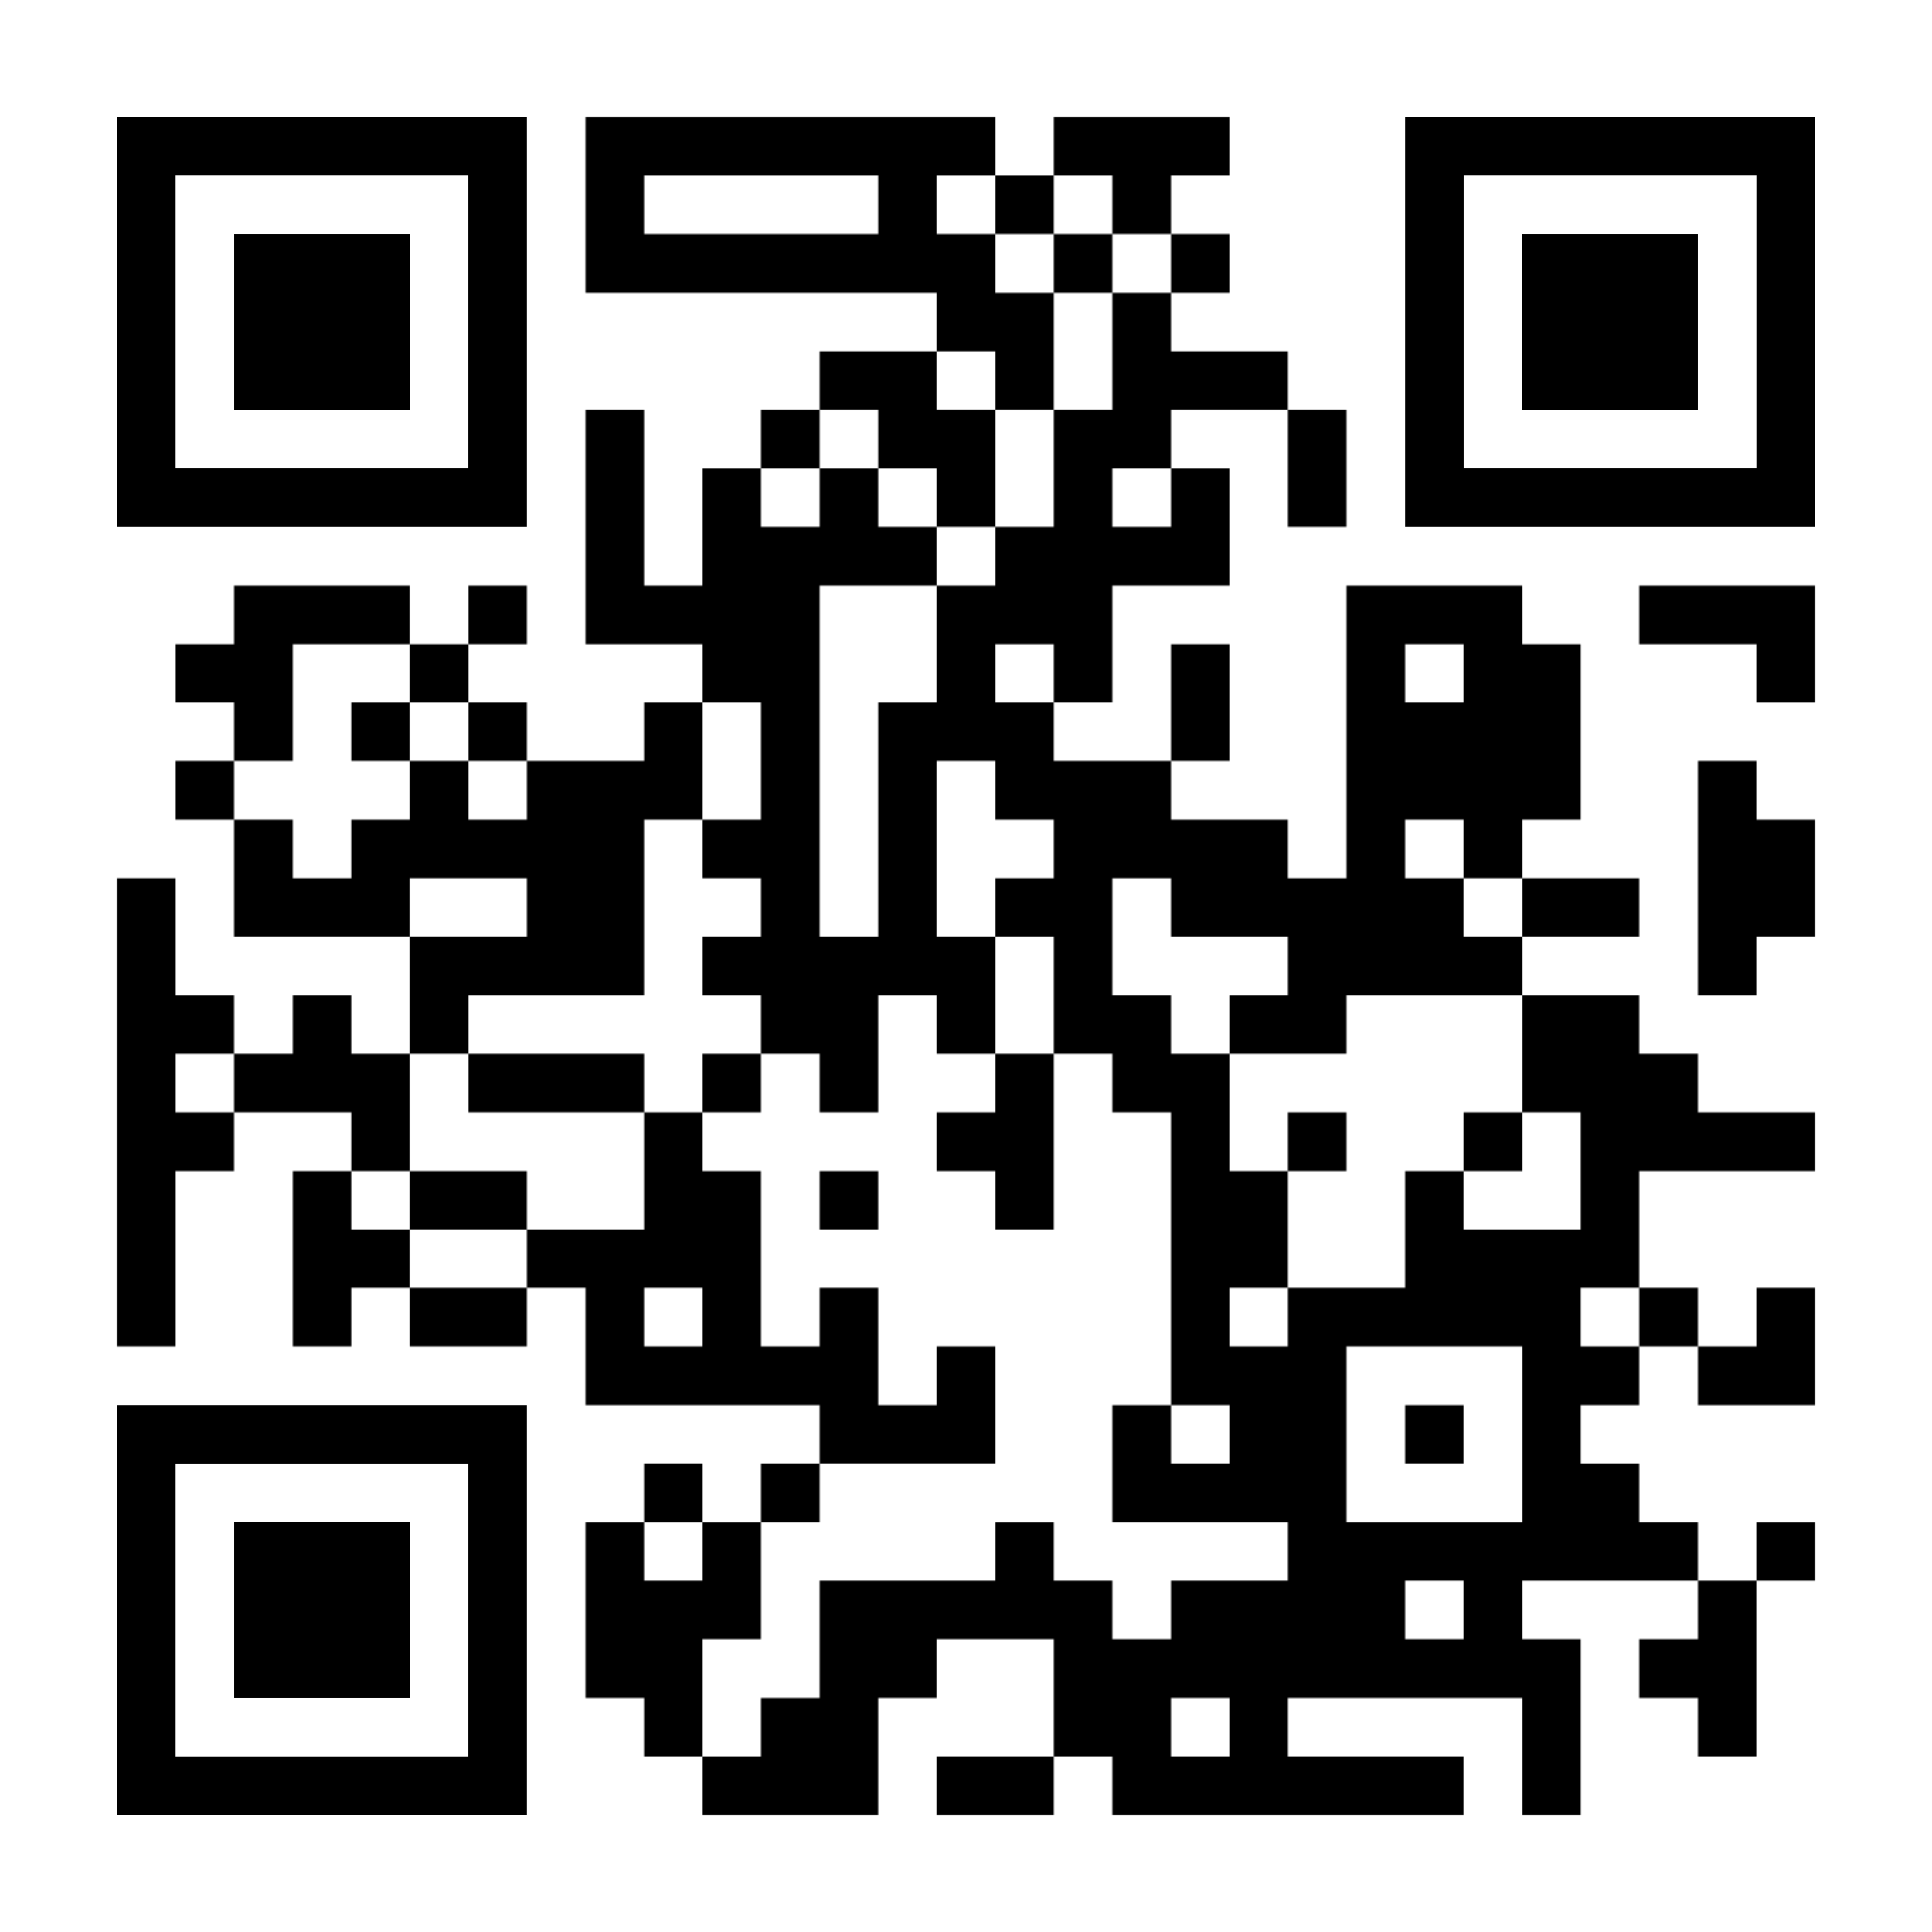 <svg xmlns="http://www.w3.org/2000/svg" xmlns:xlink="http://www.w3.org/1999/xlink" xml:space="preserve" width="1023" height="1023" viewBox="0 0 1023 1023">
<defs>
<mask id="qrmask"><g fill="#ffffff">
<g transform="translate(310,62) scale(5.167)"><rect width="6" height="6"></rect></g>
<g transform="translate(341,62) scale(5.167)"><rect width="6" height="6"></rect></g>
<g transform="translate(372,62) scale(5.167)"><rect width="6" height="6"></rect></g>
<g transform="translate(403,62) scale(5.167)"><rect width="6" height="6"></rect></g>
<g transform="translate(434,62) scale(5.167)"><rect width="6" height="6"></rect></g>
<g transform="translate(465,62) scale(5.167)"><rect width="6" height="6"></rect></g>
<g transform="translate(496,62) scale(5.167)"><rect width="6" height="6"></rect></g>
<g transform="translate(558,62) scale(5.167)"><rect width="6" height="6"></rect></g>
<g transform="translate(589,62) scale(5.167)"><rect width="6" height="6"></rect></g>
<g transform="translate(620,62) scale(5.167)"><rect width="6" height="6"></rect></g>
<g transform="translate(310,93) scale(5.167)"><rect width="6" height="6"></rect></g>
<g transform="translate(465,93) scale(5.167)"><rect width="6" height="6"></rect></g>
<g transform="translate(527,93) scale(5.167)"><rect width="6" height="6"></rect></g>
<g transform="translate(589,93) scale(5.167)"><rect width="6" height="6"></rect></g>
<g transform="translate(310,124) scale(5.167)"><rect width="6" height="6"></rect></g>
<g transform="translate(341,124) scale(5.167)"><rect width="6" height="6"></rect></g>
<g transform="translate(372,124) scale(5.167)"><rect width="6" height="6"></rect></g>
<g transform="translate(403,124) scale(5.167)"><rect width="6" height="6"></rect></g>
<g transform="translate(434,124) scale(5.167)"><rect width="6" height="6"></rect></g>
<g transform="translate(465,124) scale(5.167)"><rect width="6" height="6"></rect></g>
<g transform="translate(496,124) scale(5.167)"><rect width="6" height="6"></rect></g>
<g transform="translate(558,124) scale(5.167)"><rect width="6" height="6"></rect></g>
<g transform="translate(620,124) scale(5.167)"><rect width="6" height="6"></rect></g>
<g transform="translate(496,155) scale(5.167)"><rect width="6" height="6"></rect></g>
<g transform="translate(527,155) scale(5.167)"><rect width="6" height="6"></rect></g>
<g transform="translate(589,155) scale(5.167)"><rect width="6" height="6"></rect></g>
<g transform="translate(434,186) scale(5.167)"><rect width="6" height="6"></rect></g>
<g transform="translate(465,186) scale(5.167)"><rect width="6" height="6"></rect></g>
<g transform="translate(527,186) scale(5.167)"><rect width="6" height="6"></rect></g>
<g transform="translate(589,186) scale(5.167)"><rect width="6" height="6"></rect></g>
<g transform="translate(620,186) scale(5.167)"><rect width="6" height="6"></rect></g>
<g transform="translate(651,186) scale(5.167)"><rect width="6" height="6"></rect></g>
<g transform="translate(310,217) scale(5.167)"><rect width="6" height="6"></rect></g>
<g transform="translate(403,217) scale(5.167)"><rect width="6" height="6"></rect></g>
<g transform="translate(465,217) scale(5.167)"><rect width="6" height="6"></rect></g>
<g transform="translate(496,217) scale(5.167)"><rect width="6" height="6"></rect></g>
<g transform="translate(558,217) scale(5.167)"><rect width="6" height="6"></rect></g>
<g transform="translate(589,217) scale(5.167)"><rect width="6" height="6"></rect></g>
<g transform="translate(682,217) scale(5.167)"><rect width="6" height="6"></rect></g>
<g transform="translate(310,248) scale(5.167)"><rect width="6" height="6"></rect></g>
<g transform="translate(372,248) scale(5.167)"><rect width="6" height="6"></rect></g>
<g transform="translate(434,248) scale(5.167)"><rect width="6" height="6"></rect></g>
<g transform="translate(496,248) scale(5.167)"><rect width="6" height="6"></rect></g>
<g transform="translate(558,248) scale(5.167)"><rect width="6" height="6"></rect></g>
<g transform="translate(620,248) scale(5.167)"><rect width="6" height="6"></rect></g>
<g transform="translate(682,248) scale(5.167)"><rect width="6" height="6"></rect></g>
<g transform="translate(310,279) scale(5.167)"><rect width="6" height="6"></rect></g>
<g transform="translate(372,279) scale(5.167)"><rect width="6" height="6"></rect></g>
<g transform="translate(403,279) scale(5.167)"><rect width="6" height="6"></rect></g>
<g transform="translate(434,279) scale(5.167)"><rect width="6" height="6"></rect></g>
<g transform="translate(465,279) scale(5.167)"><rect width="6" height="6"></rect></g>
<g transform="translate(527,279) scale(5.167)"><rect width="6" height="6"></rect></g>
<g transform="translate(558,279) scale(5.167)"><rect width="6" height="6"></rect></g>
<g transform="translate(589,279) scale(5.167)"><rect width="6" height="6"></rect></g>
<g transform="translate(620,279) scale(5.167)"><rect width="6" height="6"></rect></g>
<g transform="translate(124,310) scale(5.167)"><rect width="6" height="6"></rect></g>
<g transform="translate(155,310) scale(5.167)"><rect width="6" height="6"></rect></g>
<g transform="translate(186,310) scale(5.167)"><rect width="6" height="6"></rect></g>
<g transform="translate(248,310) scale(5.167)"><rect width="6" height="6"></rect></g>
<g transform="translate(310,310) scale(5.167)"><rect width="6" height="6"></rect></g>
<g transform="translate(341,310) scale(5.167)"><rect width="6" height="6"></rect></g>
<g transform="translate(372,310) scale(5.167)"><rect width="6" height="6"></rect></g>
<g transform="translate(403,310) scale(5.167)"><rect width="6" height="6"></rect></g>
<g transform="translate(496,310) scale(5.167)"><rect width="6" height="6"></rect></g>
<g transform="translate(527,310) scale(5.167)"><rect width="6" height="6"></rect></g>
<g transform="translate(558,310) scale(5.167)"><rect width="6" height="6"></rect></g>
<g transform="translate(713,310) scale(5.167)"><rect width="6" height="6"></rect></g>
<g transform="translate(744,310) scale(5.167)"><rect width="6" height="6"></rect></g>
<g transform="translate(775,310) scale(5.167)"><rect width="6" height="6"></rect></g>
<g transform="translate(868,310) scale(5.167)"><rect width="6" height="6"></rect></g>
<g transform="translate(899,310) scale(5.167)"><rect width="6" height="6"></rect></g>
<g transform="translate(930,310) scale(5.167)"><rect width="6" height="6"></rect></g>
<g transform="translate(93,341) scale(5.167)"><rect width="6" height="6"></rect></g>
<g transform="translate(124,341) scale(5.167)"><rect width="6" height="6"></rect></g>
<g transform="translate(217,341) scale(5.167)"><rect width="6" height="6"></rect></g>
<g transform="translate(372,341) scale(5.167)"><rect width="6" height="6"></rect></g>
<g transform="translate(403,341) scale(5.167)"><rect width="6" height="6"></rect></g>
<g transform="translate(496,341) scale(5.167)"><rect width="6" height="6"></rect></g>
<g transform="translate(558,341) scale(5.167)"><rect width="6" height="6"></rect></g>
<g transform="translate(620,341) scale(5.167)"><rect width="6" height="6"></rect></g>
<g transform="translate(713,341) scale(5.167)"><rect width="6" height="6"></rect></g>
<g transform="translate(775,341) scale(5.167)"><rect width="6" height="6"></rect></g>
<g transform="translate(806,341) scale(5.167)"><rect width="6" height="6"></rect></g>
<g transform="translate(930,341) scale(5.167)"><rect width="6" height="6"></rect></g>
<g transform="translate(124,372) scale(5.167)"><rect width="6" height="6"></rect></g>
<g transform="translate(186,372) scale(5.167)"><rect width="6" height="6"></rect></g>
<g transform="translate(248,372) scale(5.167)"><rect width="6" height="6"></rect></g>
<g transform="translate(341,372) scale(5.167)"><rect width="6" height="6"></rect></g>
<g transform="translate(403,372) scale(5.167)"><rect width="6" height="6"></rect></g>
<g transform="translate(465,372) scale(5.167)"><rect width="6" height="6"></rect></g>
<g transform="translate(496,372) scale(5.167)"><rect width="6" height="6"></rect></g>
<g transform="translate(527,372) scale(5.167)"><rect width="6" height="6"></rect></g>
<g transform="translate(620,372) scale(5.167)"><rect width="6" height="6"></rect></g>
<g transform="translate(713,372) scale(5.167)"><rect width="6" height="6"></rect></g>
<g transform="translate(744,372) scale(5.167)"><rect width="6" height="6"></rect></g>
<g transform="translate(775,372) scale(5.167)"><rect width="6" height="6"></rect></g>
<g transform="translate(806,372) scale(5.167)"><rect width="6" height="6"></rect></g>
<g transform="translate(93,403) scale(5.167)"><rect width="6" height="6"></rect></g>
<g transform="translate(217,403) scale(5.167)"><rect width="6" height="6"></rect></g>
<g transform="translate(279,403) scale(5.167)"><rect width="6" height="6"></rect></g>
<g transform="translate(310,403) scale(5.167)"><rect width="6" height="6"></rect></g>
<g transform="translate(341,403) scale(5.167)"><rect width="6" height="6"></rect></g>
<g transform="translate(403,403) scale(5.167)"><rect width="6" height="6"></rect></g>
<g transform="translate(465,403) scale(5.167)"><rect width="6" height="6"></rect></g>
<g transform="translate(527,403) scale(5.167)"><rect width="6" height="6"></rect></g>
<g transform="translate(558,403) scale(5.167)"><rect width="6" height="6"></rect></g>
<g transform="translate(589,403) scale(5.167)"><rect width="6" height="6"></rect></g>
<g transform="translate(713,403) scale(5.167)"><rect width="6" height="6"></rect></g>
<g transform="translate(744,403) scale(5.167)"><rect width="6" height="6"></rect></g>
<g transform="translate(775,403) scale(5.167)"><rect width="6" height="6"></rect></g>
<g transform="translate(806,403) scale(5.167)"><rect width="6" height="6"></rect></g>
<g transform="translate(899,403) scale(5.167)"><rect width="6" height="6"></rect></g>
<g transform="translate(124,434) scale(5.167)"><rect width="6" height="6"></rect></g>
<g transform="translate(186,434) scale(5.167)"><rect width="6" height="6"></rect></g>
<g transform="translate(217,434) scale(5.167)"><rect width="6" height="6"></rect></g>
<g transform="translate(248,434) scale(5.167)"><rect width="6" height="6"></rect></g>
<g transform="translate(279,434) scale(5.167)"><rect width="6" height="6"></rect></g>
<g transform="translate(310,434) scale(5.167)"><rect width="6" height="6"></rect></g>
<g transform="translate(372,434) scale(5.167)"><rect width="6" height="6"></rect></g>
<g transform="translate(403,434) scale(5.167)"><rect width="6" height="6"></rect></g>
<g transform="translate(465,434) scale(5.167)"><rect width="6" height="6"></rect></g>
<g transform="translate(558,434) scale(5.167)"><rect width="6" height="6"></rect></g>
<g transform="translate(589,434) scale(5.167)"><rect width="6" height="6"></rect></g>
<g transform="translate(620,434) scale(5.167)"><rect width="6" height="6"></rect></g>
<g transform="translate(651,434) scale(5.167)"><rect width="6" height="6"></rect></g>
<g transform="translate(713,434) scale(5.167)"><rect width="6" height="6"></rect></g>
<g transform="translate(775,434) scale(5.167)"><rect width="6" height="6"></rect></g>
<g transform="translate(899,434) scale(5.167)"><rect width="6" height="6"></rect></g>
<g transform="translate(930,434) scale(5.167)"><rect width="6" height="6"></rect></g>
<g transform="translate(62,465) scale(5.167)"><rect width="6" height="6"></rect></g>
<g transform="translate(124,465) scale(5.167)"><rect width="6" height="6"></rect></g>
<g transform="translate(155,465) scale(5.167)"><rect width="6" height="6"></rect></g>
<g transform="translate(186,465) scale(5.167)"><rect width="6" height="6"></rect></g>
<g transform="translate(279,465) scale(5.167)"><rect width="6" height="6"></rect></g>
<g transform="translate(310,465) scale(5.167)"><rect width="6" height="6"></rect></g>
<g transform="translate(403,465) scale(5.167)"><rect width="6" height="6"></rect></g>
<g transform="translate(465,465) scale(5.167)"><rect width="6" height="6"></rect></g>
<g transform="translate(527,465) scale(5.167)"><rect width="6" height="6"></rect></g>
<g transform="translate(558,465) scale(5.167)"><rect width="6" height="6"></rect></g>
<g transform="translate(620,465) scale(5.167)"><rect width="6" height="6"></rect></g>
<g transform="translate(651,465) scale(5.167)"><rect width="6" height="6"></rect></g>
<g transform="translate(682,465) scale(5.167)"><rect width="6" height="6"></rect></g>
<g transform="translate(713,465) scale(5.167)"><rect width="6" height="6"></rect></g>
<g transform="translate(744,465) scale(5.167)"><rect width="6" height="6"></rect></g>
<g transform="translate(806,465) scale(5.167)"><rect width="6" height="6"></rect></g>
<g transform="translate(837,465) scale(5.167)"><rect width="6" height="6"></rect></g>
<g transform="translate(899,465) scale(5.167)"><rect width="6" height="6"></rect></g>
<g transform="translate(930,465) scale(5.167)"><rect width="6" height="6"></rect></g>
<g transform="translate(62,496) scale(5.167)"><rect width="6" height="6"></rect></g>
<g transform="translate(217,496) scale(5.167)"><rect width="6" height="6"></rect></g>
<g transform="translate(248,496) scale(5.167)"><rect width="6" height="6"></rect></g>
<g transform="translate(279,496) scale(5.167)"><rect width="6" height="6"></rect></g>
<g transform="translate(310,496) scale(5.167)"><rect width="6" height="6"></rect></g>
<g transform="translate(372,496) scale(5.167)"><rect width="6" height="6"></rect></g>
<g transform="translate(403,496) scale(5.167)"><rect width="6" height="6"></rect></g>
<g transform="translate(434,496) scale(5.167)"><rect width="6" height="6"></rect></g>
<g transform="translate(465,496) scale(5.167)"><rect width="6" height="6"></rect></g>
<g transform="translate(496,496) scale(5.167)"><rect width="6" height="6"></rect></g>
<g transform="translate(558,496) scale(5.167)"><rect width="6" height="6"></rect></g>
<g transform="translate(682,496) scale(5.167)"><rect width="6" height="6"></rect></g>
<g transform="translate(713,496) scale(5.167)"><rect width="6" height="6"></rect></g>
<g transform="translate(744,496) scale(5.167)"><rect width="6" height="6"></rect></g>
<g transform="translate(775,496) scale(5.167)"><rect width="6" height="6"></rect></g>
<g transform="translate(899,496) scale(5.167)"><rect width="6" height="6"></rect></g>
<g transform="translate(62,527) scale(5.167)"><rect width="6" height="6"></rect></g>
<g transform="translate(93,527) scale(5.167)"><rect width="6" height="6"></rect></g>
<g transform="translate(155,527) scale(5.167)"><rect width="6" height="6"></rect></g>
<g transform="translate(217,527) scale(5.167)"><rect width="6" height="6"></rect></g>
<g transform="translate(403,527) scale(5.167)"><rect width="6" height="6"></rect></g>
<g transform="translate(434,527) scale(5.167)"><rect width="6" height="6"></rect></g>
<g transform="translate(496,527) scale(5.167)"><rect width="6" height="6"></rect></g>
<g transform="translate(558,527) scale(5.167)"><rect width="6" height="6"></rect></g>
<g transform="translate(589,527) scale(5.167)"><rect width="6" height="6"></rect></g>
<g transform="translate(651,527) scale(5.167)"><rect width="6" height="6"></rect></g>
<g transform="translate(682,527) scale(5.167)"><rect width="6" height="6"></rect></g>
<g transform="translate(806,527) scale(5.167)"><rect width="6" height="6"></rect></g>
<g transform="translate(837,527) scale(5.167)"><rect width="6" height="6"></rect></g>
<g transform="translate(62,558) scale(5.167)"><rect width="6" height="6"></rect></g>
<g transform="translate(124,558) scale(5.167)"><rect width="6" height="6"></rect></g>
<g transform="translate(155,558) scale(5.167)"><rect width="6" height="6"></rect></g>
<g transform="translate(186,558) scale(5.167)"><rect width="6" height="6"></rect></g>
<g transform="translate(248,558) scale(5.167)"><rect width="6" height="6"></rect></g>
<g transform="translate(279,558) scale(5.167)"><rect width="6" height="6"></rect></g>
<g transform="translate(310,558) scale(5.167)"><rect width="6" height="6"></rect></g>
<g transform="translate(372,558) scale(5.167)"><rect width="6" height="6"></rect></g>
<g transform="translate(434,558) scale(5.167)"><rect width="6" height="6"></rect></g>
<g transform="translate(527,558) scale(5.167)"><rect width="6" height="6"></rect></g>
<g transform="translate(589,558) scale(5.167)"><rect width="6" height="6"></rect></g>
<g transform="translate(620,558) scale(5.167)"><rect width="6" height="6"></rect></g>
<g transform="translate(806,558) scale(5.167)"><rect width="6" height="6"></rect></g>
<g transform="translate(837,558) scale(5.167)"><rect width="6" height="6"></rect></g>
<g transform="translate(868,558) scale(5.167)"><rect width="6" height="6"></rect></g>
<g transform="translate(62,589) scale(5.167)"><rect width="6" height="6"></rect></g>
<g transform="translate(93,589) scale(5.167)"><rect width="6" height="6"></rect></g>
<g transform="translate(186,589) scale(5.167)"><rect width="6" height="6"></rect></g>
<g transform="translate(341,589) scale(5.167)"><rect width="6" height="6"></rect></g>
<g transform="translate(496,589) scale(5.167)"><rect width="6" height="6"></rect></g>
<g transform="translate(527,589) scale(5.167)"><rect width="6" height="6"></rect></g>
<g transform="translate(620,589) scale(5.167)"><rect width="6" height="6"></rect></g>
<g transform="translate(682,589) scale(5.167)"><rect width="6" height="6"></rect></g>
<g transform="translate(775,589) scale(5.167)"><rect width="6" height="6"></rect></g>
<g transform="translate(837,589) scale(5.167)"><rect width="6" height="6"></rect></g>
<g transform="translate(868,589) scale(5.167)"><rect width="6" height="6"></rect></g>
<g transform="translate(899,589) scale(5.167)"><rect width="6" height="6"></rect></g>
<g transform="translate(930,589) scale(5.167)"><rect width="6" height="6"></rect></g>
<g transform="translate(62,620) scale(5.167)"><rect width="6" height="6"></rect></g>
<g transform="translate(155,620) scale(5.167)"><rect width="6" height="6"></rect></g>
<g transform="translate(217,620) scale(5.167)"><rect width="6" height="6"></rect></g>
<g transform="translate(248,620) scale(5.167)"><rect width="6" height="6"></rect></g>
<g transform="translate(341,620) scale(5.167)"><rect width="6" height="6"></rect></g>
<g transform="translate(372,620) scale(5.167)"><rect width="6" height="6"></rect></g>
<g transform="translate(434,620) scale(5.167)"><rect width="6" height="6"></rect></g>
<g transform="translate(527,620) scale(5.167)"><rect width="6" height="6"></rect></g>
<g transform="translate(620,620) scale(5.167)"><rect width="6" height="6"></rect></g>
<g transform="translate(651,620) scale(5.167)"><rect width="6" height="6"></rect></g>
<g transform="translate(744,620) scale(5.167)"><rect width="6" height="6"></rect></g>
<g transform="translate(837,620) scale(5.167)"><rect width="6" height="6"></rect></g>
<g transform="translate(62,651) scale(5.167)"><rect width="6" height="6"></rect></g>
<g transform="translate(155,651) scale(5.167)"><rect width="6" height="6"></rect></g>
<g transform="translate(186,651) scale(5.167)"><rect width="6" height="6"></rect></g>
<g transform="translate(279,651) scale(5.167)"><rect width="6" height="6"></rect></g>
<g transform="translate(310,651) scale(5.167)"><rect width="6" height="6"></rect></g>
<g transform="translate(341,651) scale(5.167)"><rect width="6" height="6"></rect></g>
<g transform="translate(372,651) scale(5.167)"><rect width="6" height="6"></rect></g>
<g transform="translate(620,651) scale(5.167)"><rect width="6" height="6"></rect></g>
<g transform="translate(651,651) scale(5.167)"><rect width="6" height="6"></rect></g>
<g transform="translate(744,651) scale(5.167)"><rect width="6" height="6"></rect></g>
<g transform="translate(775,651) scale(5.167)"><rect width="6" height="6"></rect></g>
<g transform="translate(806,651) scale(5.167)"><rect width="6" height="6"></rect></g>
<g transform="translate(837,651) scale(5.167)"><rect width="6" height="6"></rect></g>
<g transform="translate(62,682) scale(5.167)"><rect width="6" height="6"></rect></g>
<g transform="translate(155,682) scale(5.167)"><rect width="6" height="6"></rect></g>
<g transform="translate(217,682) scale(5.167)"><rect width="6" height="6"></rect></g>
<g transform="translate(248,682) scale(5.167)"><rect width="6" height="6"></rect></g>
<g transform="translate(310,682) scale(5.167)"><rect width="6" height="6"></rect></g>
<g transform="translate(372,682) scale(5.167)"><rect width="6" height="6"></rect></g>
<g transform="translate(434,682) scale(5.167)"><rect width="6" height="6"></rect></g>
<g transform="translate(620,682) scale(5.167)"><rect width="6" height="6"></rect></g>
<g transform="translate(682,682) scale(5.167)"><rect width="6" height="6"></rect></g>
<g transform="translate(713,682) scale(5.167)"><rect width="6" height="6"></rect></g>
<g transform="translate(744,682) scale(5.167)"><rect width="6" height="6"></rect></g>
<g transform="translate(775,682) scale(5.167)"><rect width="6" height="6"></rect></g>
<g transform="translate(806,682) scale(5.167)"><rect width="6" height="6"></rect></g>
<g transform="translate(868,682) scale(5.167)"><rect width="6" height="6"></rect></g>
<g transform="translate(930,682) scale(5.167)"><rect width="6" height="6"></rect></g>
<g transform="translate(310,713) scale(5.167)"><rect width="6" height="6"></rect></g>
<g transform="translate(341,713) scale(5.167)"><rect width="6" height="6"></rect></g>
<g transform="translate(372,713) scale(5.167)"><rect width="6" height="6"></rect></g>
<g transform="translate(403,713) scale(5.167)"><rect width="6" height="6"></rect></g>
<g transform="translate(434,713) scale(5.167)"><rect width="6" height="6"></rect></g>
<g transform="translate(496,713) scale(5.167)"><rect width="6" height="6"></rect></g>
<g transform="translate(620,713) scale(5.167)"><rect width="6" height="6"></rect></g>
<g transform="translate(651,713) scale(5.167)"><rect width="6" height="6"></rect></g>
<g transform="translate(682,713) scale(5.167)"><rect width="6" height="6"></rect></g>
<g transform="translate(806,713) scale(5.167)"><rect width="6" height="6"></rect></g>
<g transform="translate(837,713) scale(5.167)"><rect width="6" height="6"></rect></g>
<g transform="translate(899,713) scale(5.167)"><rect width="6" height="6"></rect></g>
<g transform="translate(930,713) scale(5.167)"><rect width="6" height="6"></rect></g>
<g transform="translate(434,744) scale(5.167)"><rect width="6" height="6"></rect></g>
<g transform="translate(465,744) scale(5.167)"><rect width="6" height="6"></rect></g>
<g transform="translate(496,744) scale(5.167)"><rect width="6" height="6"></rect></g>
<g transform="translate(589,744) scale(5.167)"><rect width="6" height="6"></rect></g>
<g transform="translate(651,744) scale(5.167)"><rect width="6" height="6"></rect></g>
<g transform="translate(682,744) scale(5.167)"><rect width="6" height="6"></rect></g>
<g transform="translate(744,744) scale(5.167)"><rect width="6" height="6"></rect></g>
<g transform="translate(806,744) scale(5.167)"><rect width="6" height="6"></rect></g>
<g transform="translate(341,775) scale(5.167)"><rect width="6" height="6"></rect></g>
<g transform="translate(403,775) scale(5.167)"><rect width="6" height="6"></rect></g>
<g transform="translate(589,775) scale(5.167)"><rect width="6" height="6"></rect></g>
<g transform="translate(620,775) scale(5.167)"><rect width="6" height="6"></rect></g>
<g transform="translate(651,775) scale(5.167)"><rect width="6" height="6"></rect></g>
<g transform="translate(682,775) scale(5.167)"><rect width="6" height="6"></rect></g>
<g transform="translate(806,775) scale(5.167)"><rect width="6" height="6"></rect></g>
<g transform="translate(837,775) scale(5.167)"><rect width="6" height="6"></rect></g>
<g transform="translate(310,806) scale(5.167)"><rect width="6" height="6"></rect></g>
<g transform="translate(372,806) scale(5.167)"><rect width="6" height="6"></rect></g>
<g transform="translate(527,806) scale(5.167)"><rect width="6" height="6"></rect></g>
<g transform="translate(682,806) scale(5.167)"><rect width="6" height="6"></rect></g>
<g transform="translate(713,806) scale(5.167)"><rect width="6" height="6"></rect></g>
<g transform="translate(744,806) scale(5.167)"><rect width="6" height="6"></rect></g>
<g transform="translate(775,806) scale(5.167)"><rect width="6" height="6"></rect></g>
<g transform="translate(806,806) scale(5.167)"><rect width="6" height="6"></rect></g>
<g transform="translate(837,806) scale(5.167)"><rect width="6" height="6"></rect></g>
<g transform="translate(868,806) scale(5.167)"><rect width="6" height="6"></rect></g>
<g transform="translate(930,806) scale(5.167)"><rect width="6" height="6"></rect></g>
<g transform="translate(310,837) scale(5.167)"><rect width="6" height="6"></rect></g>
<g transform="translate(341,837) scale(5.167)"><rect width="6" height="6"></rect></g>
<g transform="translate(372,837) scale(5.167)"><rect width="6" height="6"></rect></g>
<g transform="translate(434,837) scale(5.167)"><rect width="6" height="6"></rect></g>
<g transform="translate(465,837) scale(5.167)"><rect width="6" height="6"></rect></g>
<g transform="translate(496,837) scale(5.167)"><rect width="6" height="6"></rect></g>
<g transform="translate(527,837) scale(5.167)"><rect width="6" height="6"></rect></g>
<g transform="translate(558,837) scale(5.167)"><rect width="6" height="6"></rect></g>
<g transform="translate(620,837) scale(5.167)"><rect width="6" height="6"></rect></g>
<g transform="translate(651,837) scale(5.167)"><rect width="6" height="6"></rect></g>
<g transform="translate(682,837) scale(5.167)"><rect width="6" height="6"></rect></g>
<g transform="translate(713,837) scale(5.167)"><rect width="6" height="6"></rect></g>
<g transform="translate(775,837) scale(5.167)"><rect width="6" height="6"></rect></g>
<g transform="translate(899,837) scale(5.167)"><rect width="6" height="6"></rect></g>
<g transform="translate(310,868) scale(5.167)"><rect width="6" height="6"></rect></g>
<g transform="translate(341,868) scale(5.167)"><rect width="6" height="6"></rect></g>
<g transform="translate(434,868) scale(5.167)"><rect width="6" height="6"></rect></g>
<g transform="translate(465,868) scale(5.167)"><rect width="6" height="6"></rect></g>
<g transform="translate(558,868) scale(5.167)"><rect width="6" height="6"></rect></g>
<g transform="translate(589,868) scale(5.167)"><rect width="6" height="6"></rect></g>
<g transform="translate(620,868) scale(5.167)"><rect width="6" height="6"></rect></g>
<g transform="translate(651,868) scale(5.167)"><rect width="6" height="6"></rect></g>
<g transform="translate(682,868) scale(5.167)"><rect width="6" height="6"></rect></g>
<g transform="translate(713,868) scale(5.167)"><rect width="6" height="6"></rect></g>
<g transform="translate(744,868) scale(5.167)"><rect width="6" height="6"></rect></g>
<g transform="translate(775,868) scale(5.167)"><rect width="6" height="6"></rect></g>
<g transform="translate(806,868) scale(5.167)"><rect width="6" height="6"></rect></g>
<g transform="translate(868,868) scale(5.167)"><rect width="6" height="6"></rect></g>
<g transform="translate(899,868) scale(5.167)"><rect width="6" height="6"></rect></g>
<g transform="translate(341,899) scale(5.167)"><rect width="6" height="6"></rect></g>
<g transform="translate(403,899) scale(5.167)"><rect width="6" height="6"></rect></g>
<g transform="translate(434,899) scale(5.167)"><rect width="6" height="6"></rect></g>
<g transform="translate(558,899) scale(5.167)"><rect width="6" height="6"></rect></g>
<g transform="translate(589,899) scale(5.167)"><rect width="6" height="6"></rect></g>
<g transform="translate(651,899) scale(5.167)"><rect width="6" height="6"></rect></g>
<g transform="translate(806,899) scale(5.167)"><rect width="6" height="6"></rect></g>
<g transform="translate(899,899) scale(5.167)"><rect width="6" height="6"></rect></g>
<g transform="translate(372,930) scale(5.167)"><rect width="6" height="6"></rect></g>
<g transform="translate(403,930) scale(5.167)"><rect width="6" height="6"></rect></g>
<g transform="translate(434,930) scale(5.167)"><rect width="6" height="6"></rect></g>
<g transform="translate(496,930) scale(5.167)"><rect width="6" height="6"></rect></g>
<g transform="translate(527,930) scale(5.167)"><rect width="6" height="6"></rect></g>
<g transform="translate(589,930) scale(5.167)"><rect width="6" height="6"></rect></g>
<g transform="translate(620,930) scale(5.167)"><rect width="6" height="6"></rect></g>
<g transform="translate(651,930) scale(5.167)"><rect width="6" height="6"></rect></g>
<g transform="translate(682,930) scale(5.167)"><rect width="6" height="6"></rect></g>
<g transform="translate(713,930) scale(5.167)"><rect width="6" height="6"></rect></g>
<g transform="translate(744,930) scale(5.167)"><rect width="6" height="6"></rect></g>
<g transform="translate(806,930) scale(5.167)"><rect width="6" height="6"></rect></g>
</g></mask></defs>
<rect width="1023" height="1023" fill="#ffffff" x="0" y="0"></rect>
<rect x="0" y="0" width="1023" height="1023" mask="url(#qrmask)" fill="#000000"></rect>
<g transform="translate(62,62)" fill="#000000"><g transform="scale(15.5)"><path d="M0,0v14h14V0H0z M12,12H2V2h10V12z"></path></g></g>
<g transform="translate(744,62)" fill="#000000"><g transform="scale(15.5)"><path d="M0,0v14h14V0H0z M12,12H2V2h10V12z"></path></g></g>
<g transform="translate(62,744)" fill="#000000"><g transform="scale(15.5)"><path d="M0,0v14h14V0H0z M12,12H2V2h10V12z"></path></g></g>
<g transform="translate(124,124)" fill="#000000"><g transform="scale(15.5)"><rect width="6" height="6"></rect></g></g>
<g transform="translate(806,124)" fill="#000000"><g transform="scale(15.5)"><rect width="6" height="6"></rect></g></g>
<g transform="translate(124,806)" fill="#000000"><g transform="scale(15.5)"><rect width="6" height="6"></rect></g></g>
</svg>
